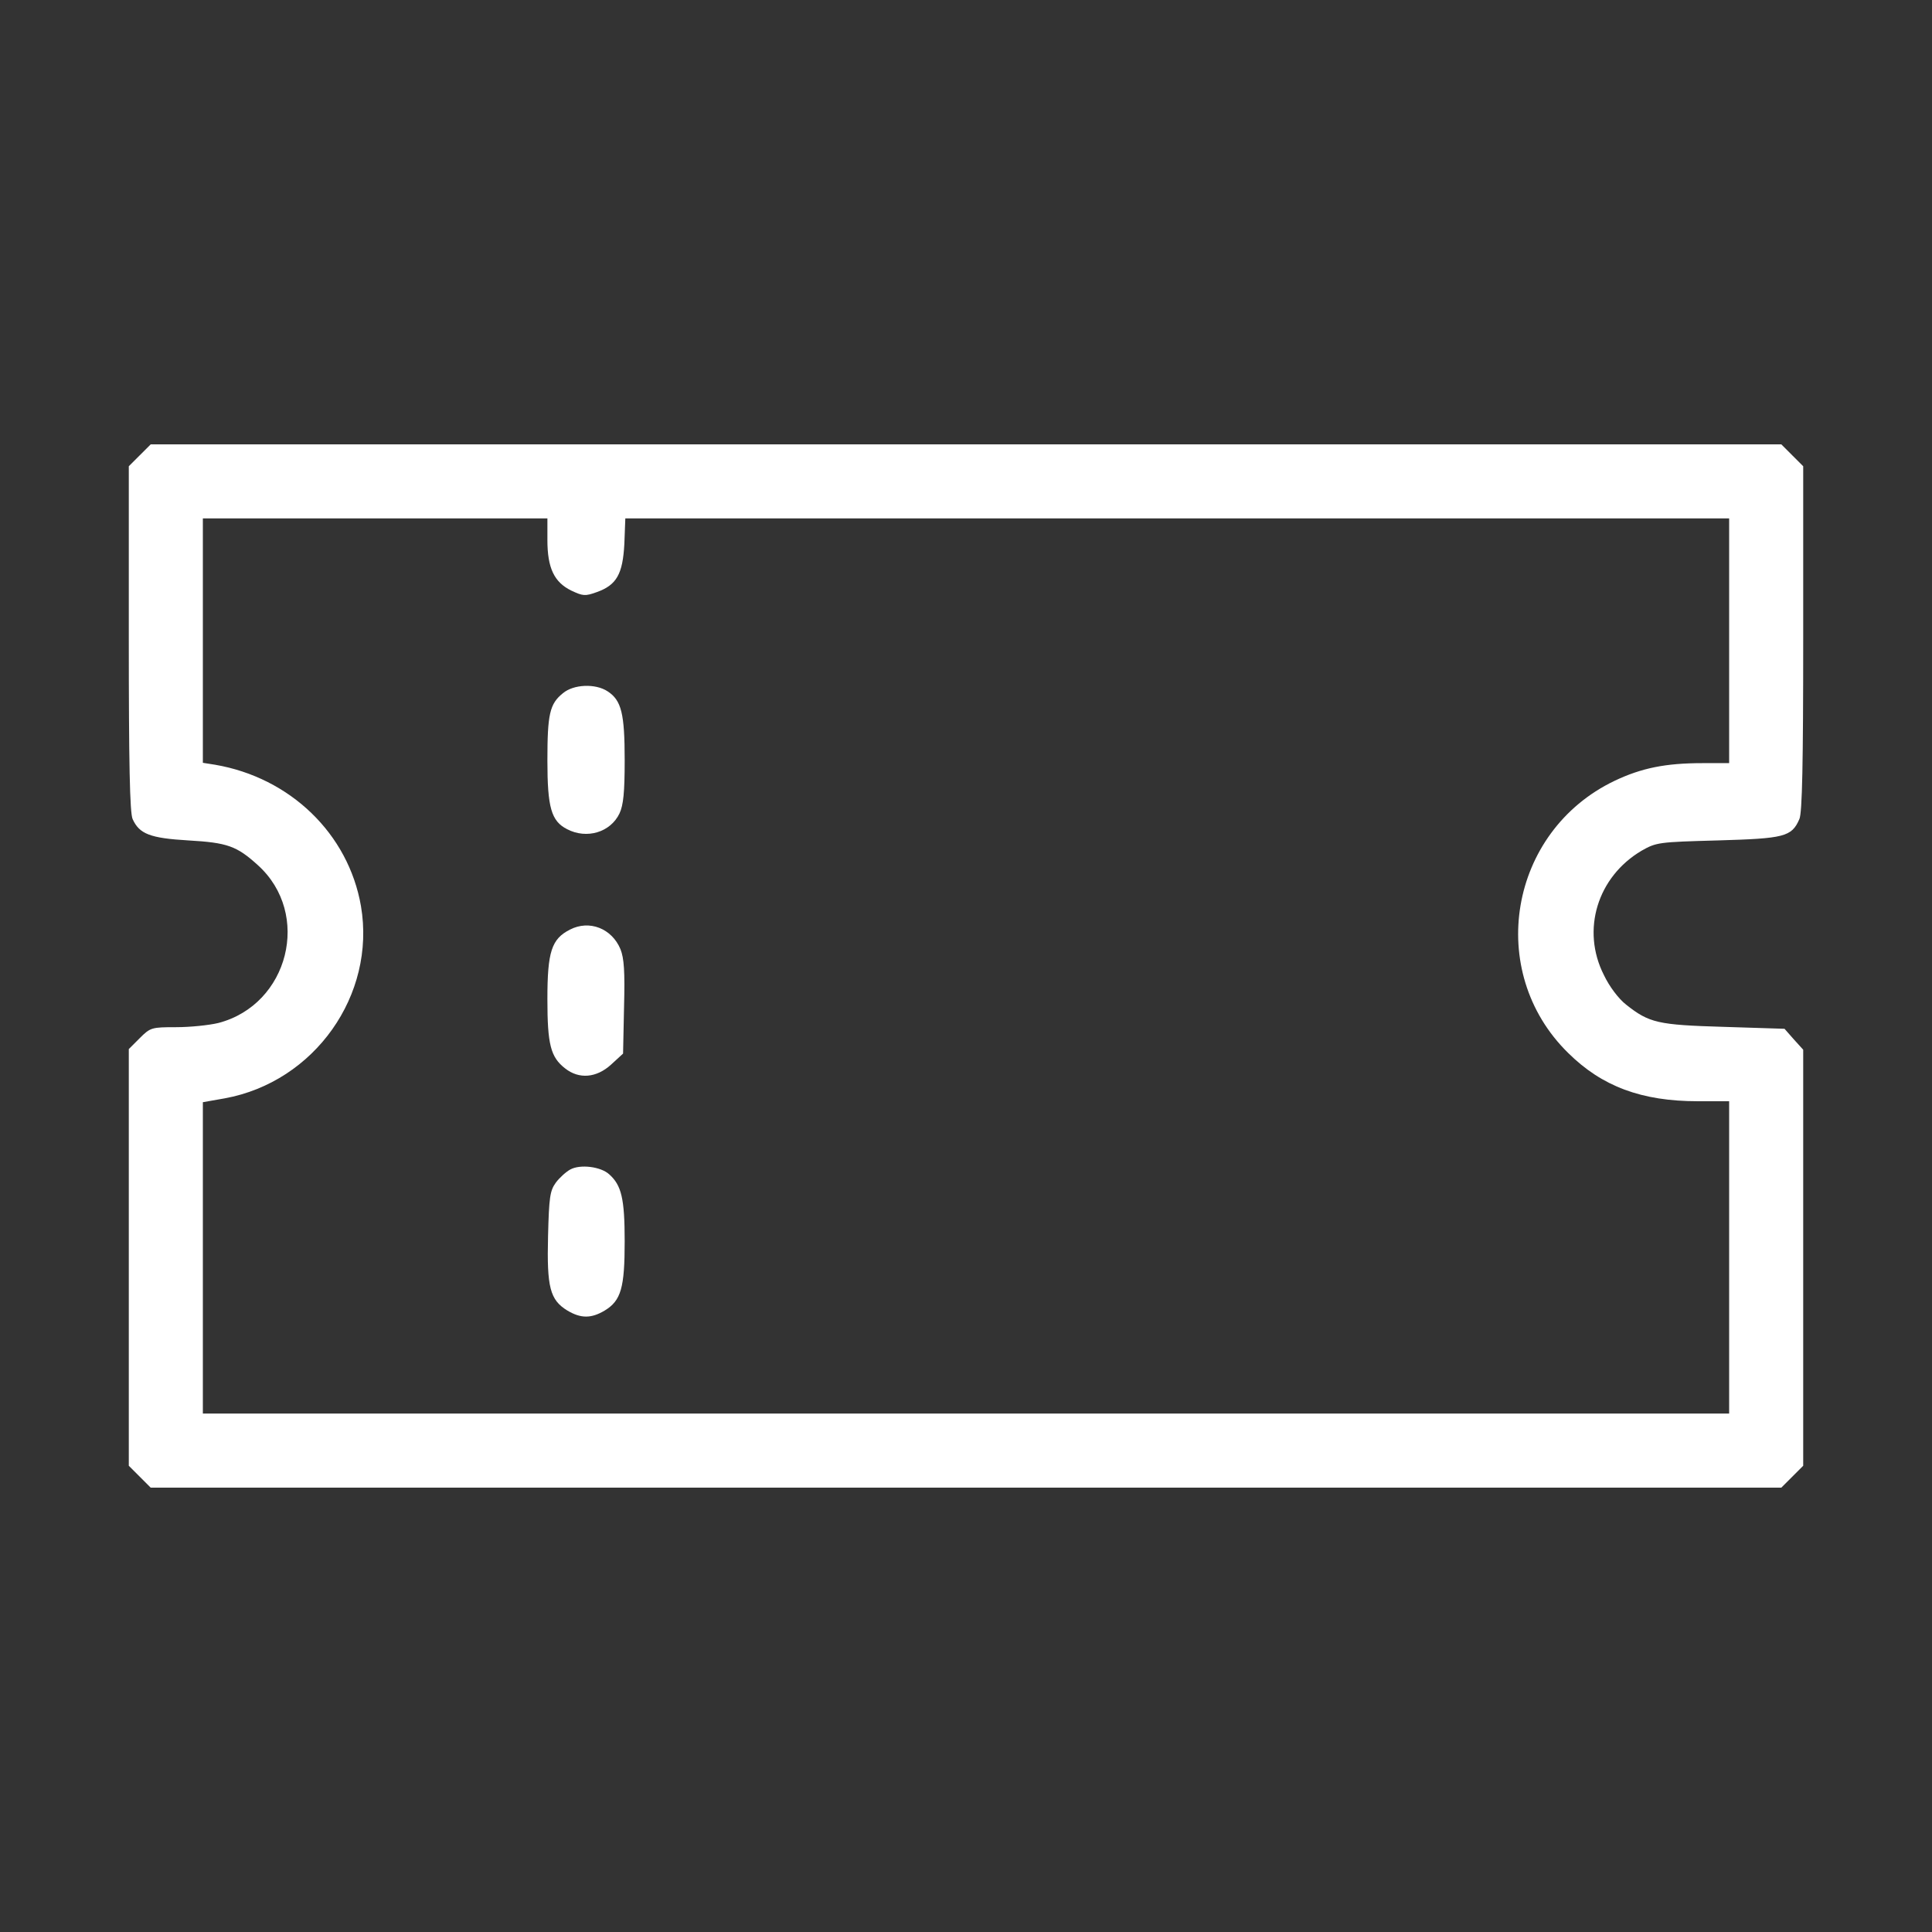 <?xml version="1.0" standalone="no"?>
<!DOCTYPE svg PUBLIC "-//W3C//DTD SVG 20010904//EN"
 "http://www.w3.org/TR/2001/REC-SVG-20010904/DTD/svg10.dtd">
<svg version="1.0" xmlns="http://www.w3.org/2000/svg"
 width="600pt" height="600pt" viewBox="0 0 600 600"
 preserveAspectRatio="xMidYMid meet">

<rect x="0" y="0" width="600" height="600" fill="#333333" stroke="none"/>

<g transform="translate(0,600) scale(0.1,-0.1)"
fill="#ffffff" stroke="none">
<path d="M434 4586 l-34 -34 0 -536 c0 -383 3 -542 12 -560 21 -46 54 -59 173
-66 121 -7 150 -17 216 -77 167 -151 96 -433 -123 -490 -29 -7 -88 -13 -131
-13 -76 0 -80 -1 -113 -34 l-34 -34 0 -647 0 -647 34 -34 34 -34 2532 0 2532
0 34 34 34 34 0 646 0 646 -29 32 -29 33 -189 6 c-204 6 -231 12 -303 69 -23
18 -52 56 -69 92 -71 140 -20 305 117 386 46 26 52 27 237 32 206 6 229 11
253 66 9 18 12 177 12 560 l0 536 -34 34 -34 34 -2532 0 -2532 0 -34 -34z
m1266 -263 c0 -87 21 -131 74 -157 36 -17 43 -18 79 -5 62 22 81 56 86 150 l3
79 1714 0 1714 0 0 -380 0 -380 -83 0 c-114 0 -189 -15 -273 -55 -328 -157
-402 -592 -144 -845 105 -104 228 -150 403 -150 l97 0 0 -485 0 -485 -2370 0
-2370 0 0 483 0 484 68 12 c279 51 470 321 423 597 -39 225 -220 399 -453 439
l-38 6 0 379 0 380 535 0 535 0 0 -67z"/>
<path d="M1748 3847 c-41 -33 -48 -65 -48 -209 0 -146 12 -188 61 -213 61 -32
135 -10 163 49 12 26 16 65 16 165 0 145 -10 186 -53 214 -38 25 -106 22 -139
-6z"/>
<path d="M1770 3113 c-57 -29 -70 -68 -70 -216 0 -141 10 -180 55 -215 43 -34
97 -30 143 12 l37 34 3 144 c3 112 0 152 -11 180 -27 65 -97 92 -157 61z"/>
<path d="M1771 2368 c-13 -7 -34 -26 -45 -41 -18 -25 -21 -45 -24 -166 -4
-159 6 -198 60 -231 42 -25 74 -25 116 0 51 31 62 71 62 215 0 133 -10 174
-48 208 -26 24 -90 32 -121 15z"/>
</g>
</svg>
